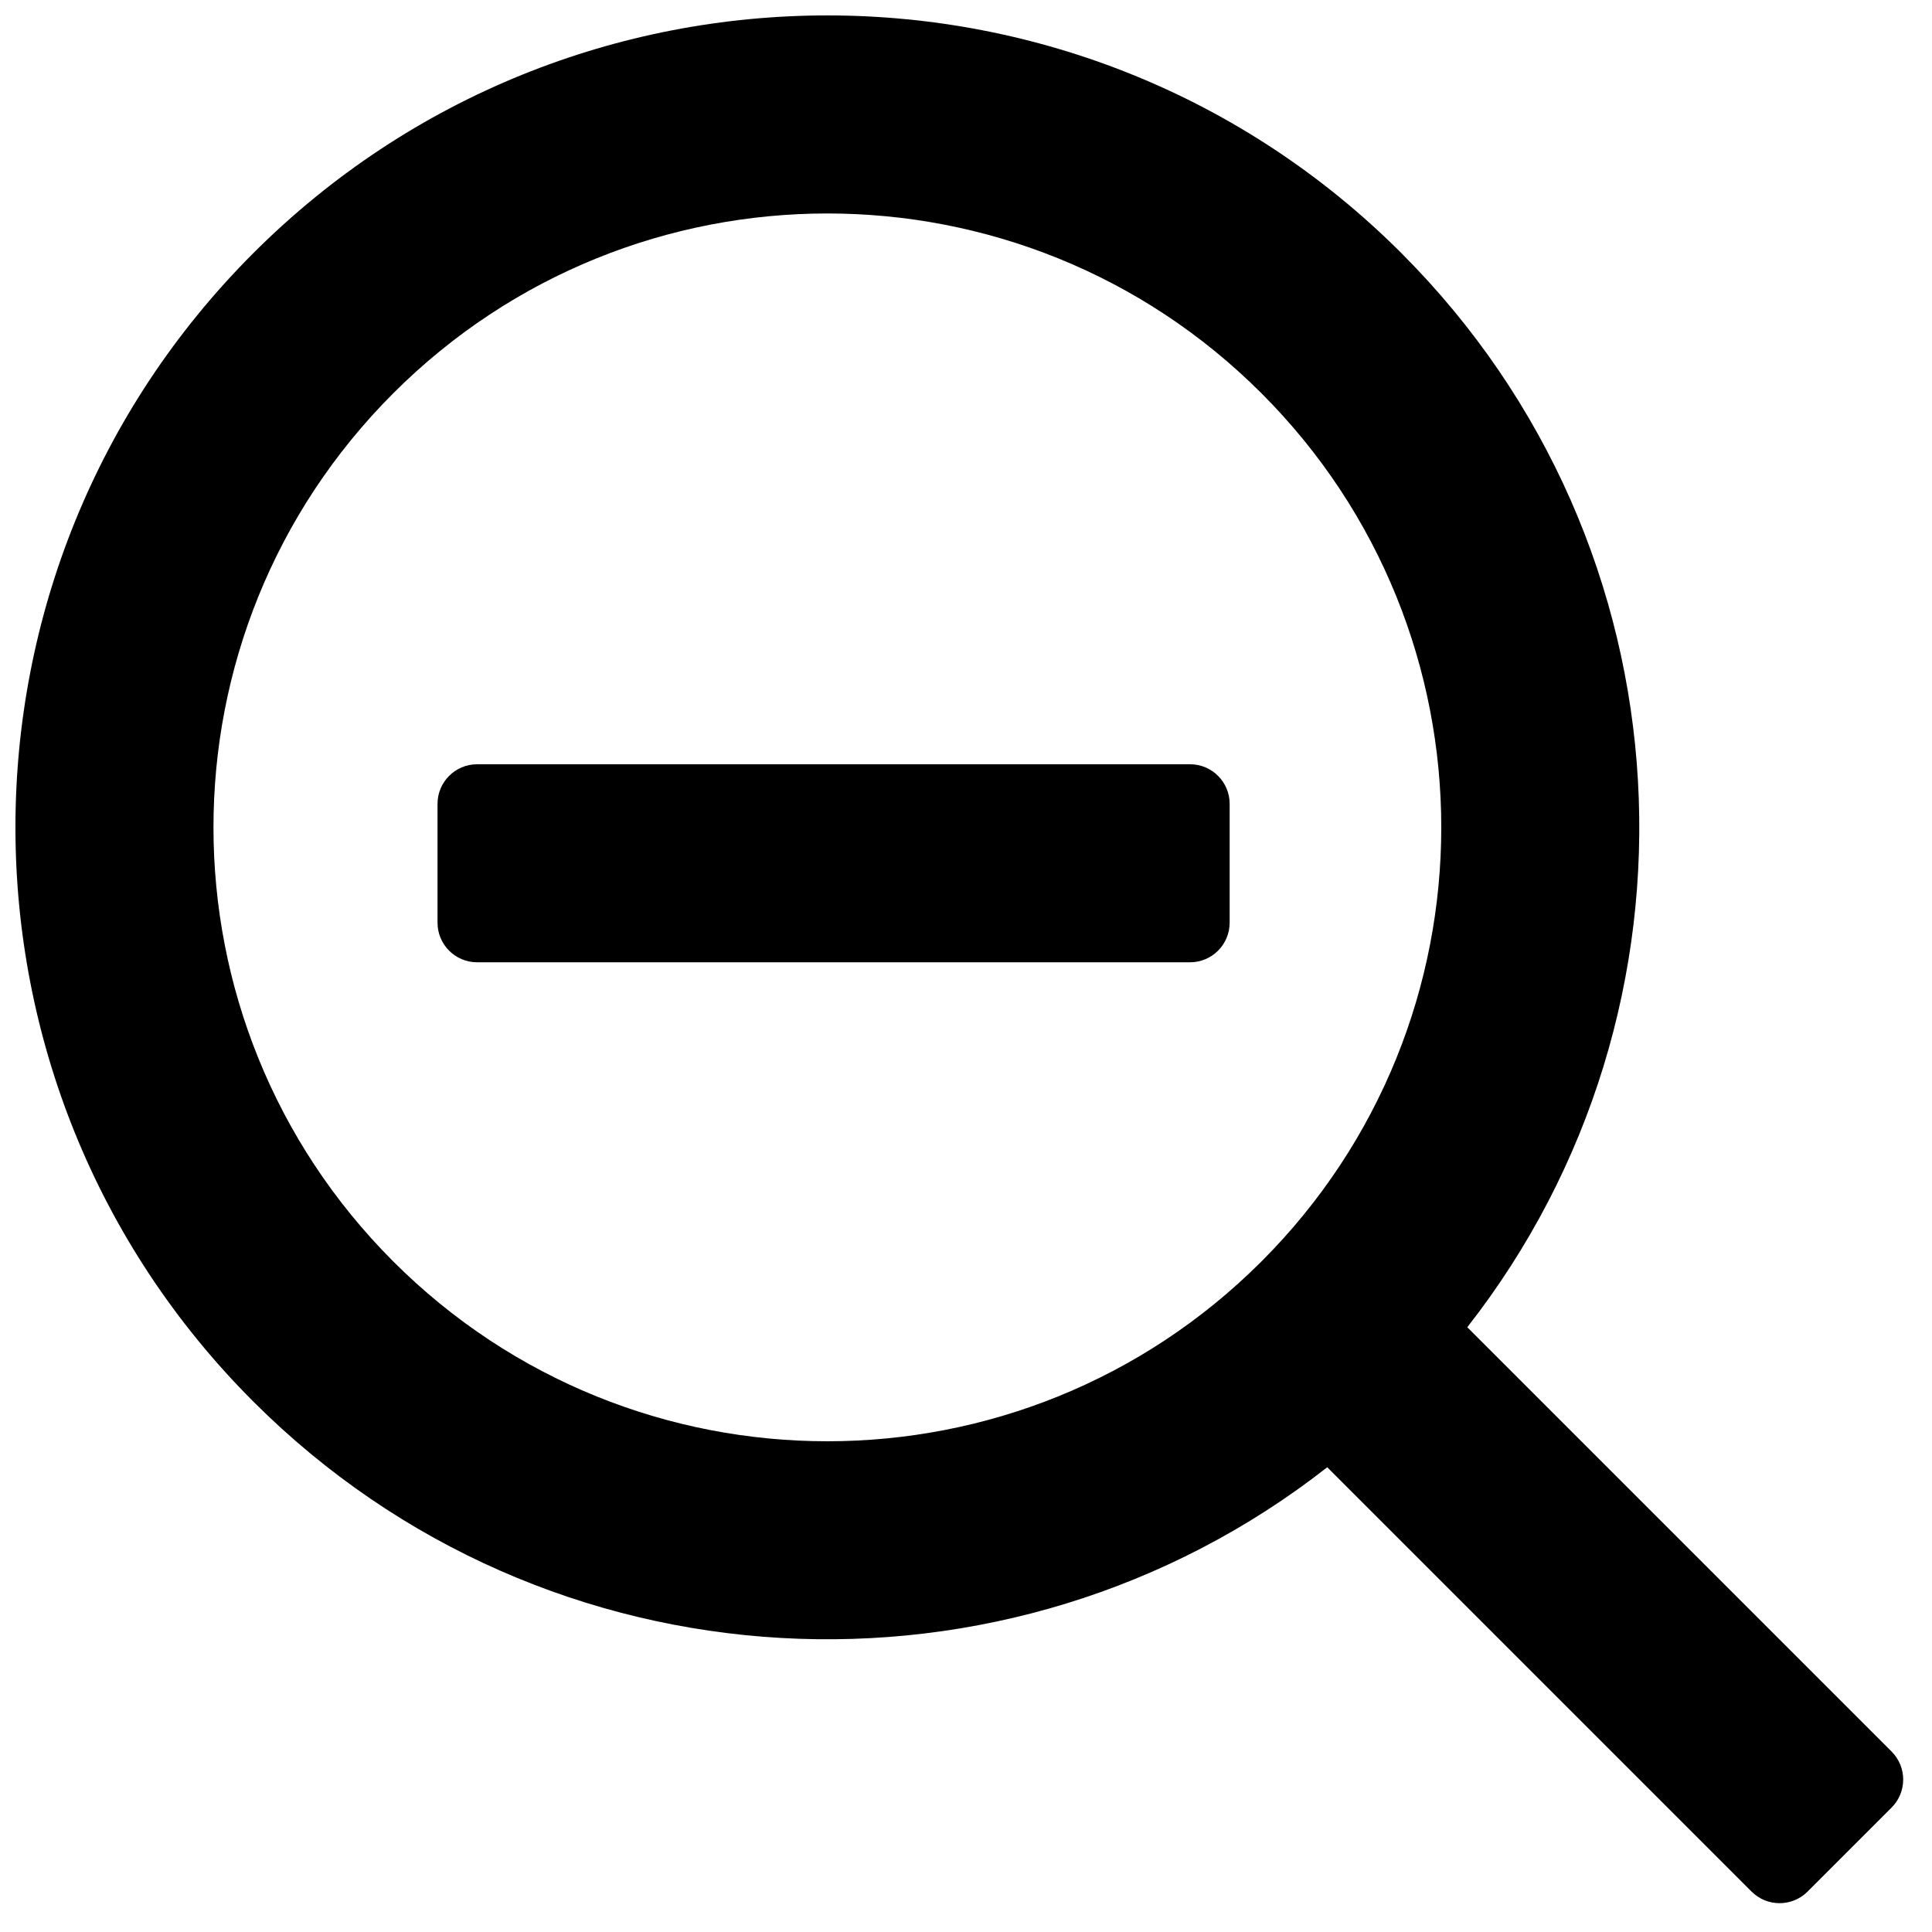 <?xml version="1.0" encoding="UTF-8"?>
<!-- Uploaded to: ICON Repo, www.iconrepo.com, Generator: ICON Repo Mixer Tools -->
<svg width="800px" height="800px" version="1.1" viewBox="144 144 512 512" xmlns="http://www.w3.org/2000/svg">
 <defs>
  <clipPath id="a">
   <path d="m148.09 148.09h500.91v500.91h-500.91z"/>
  </clipPath>
 </defs>
 <g clip-path="url(#a)">
  <path d="m478.3 478.3c63.535-63.535 63.535-166.54 0-230.08-63.535-63.531-166.54-63.531-230.08 0-63.531 63.535-63.531 166.54 0 230.08 63.535 63.535 166.54 63.535 230.08 0zm37.109-267.19c77.746 77.75 83.559 200.19 17.434 284.62l112.45 112.45c4.098 4.098 4.098 10.742 0 14.844l-22.266 22.266c-4.102 4.098-10.746 4.098-14.844 0l-112.45-112.45c-84.43 66.125-206.87 60.312-284.62-17.434-84.027-84.027-84.027-220.27 0-304.3 84.031-84.027 220.27-84.027 304.3 0zm-255.46 177.41c0 5.797 4.699 10.496 10.496 10.496h188.93c5.797 0 10.496-4.699 10.496-10.496v-31.488c0-5.793-4.699-10.496-10.496-10.496h-188.93c-5.797 0-10.496 4.703-10.496 10.496z" fill-rule="evenodd"/>
 </g>
</svg>